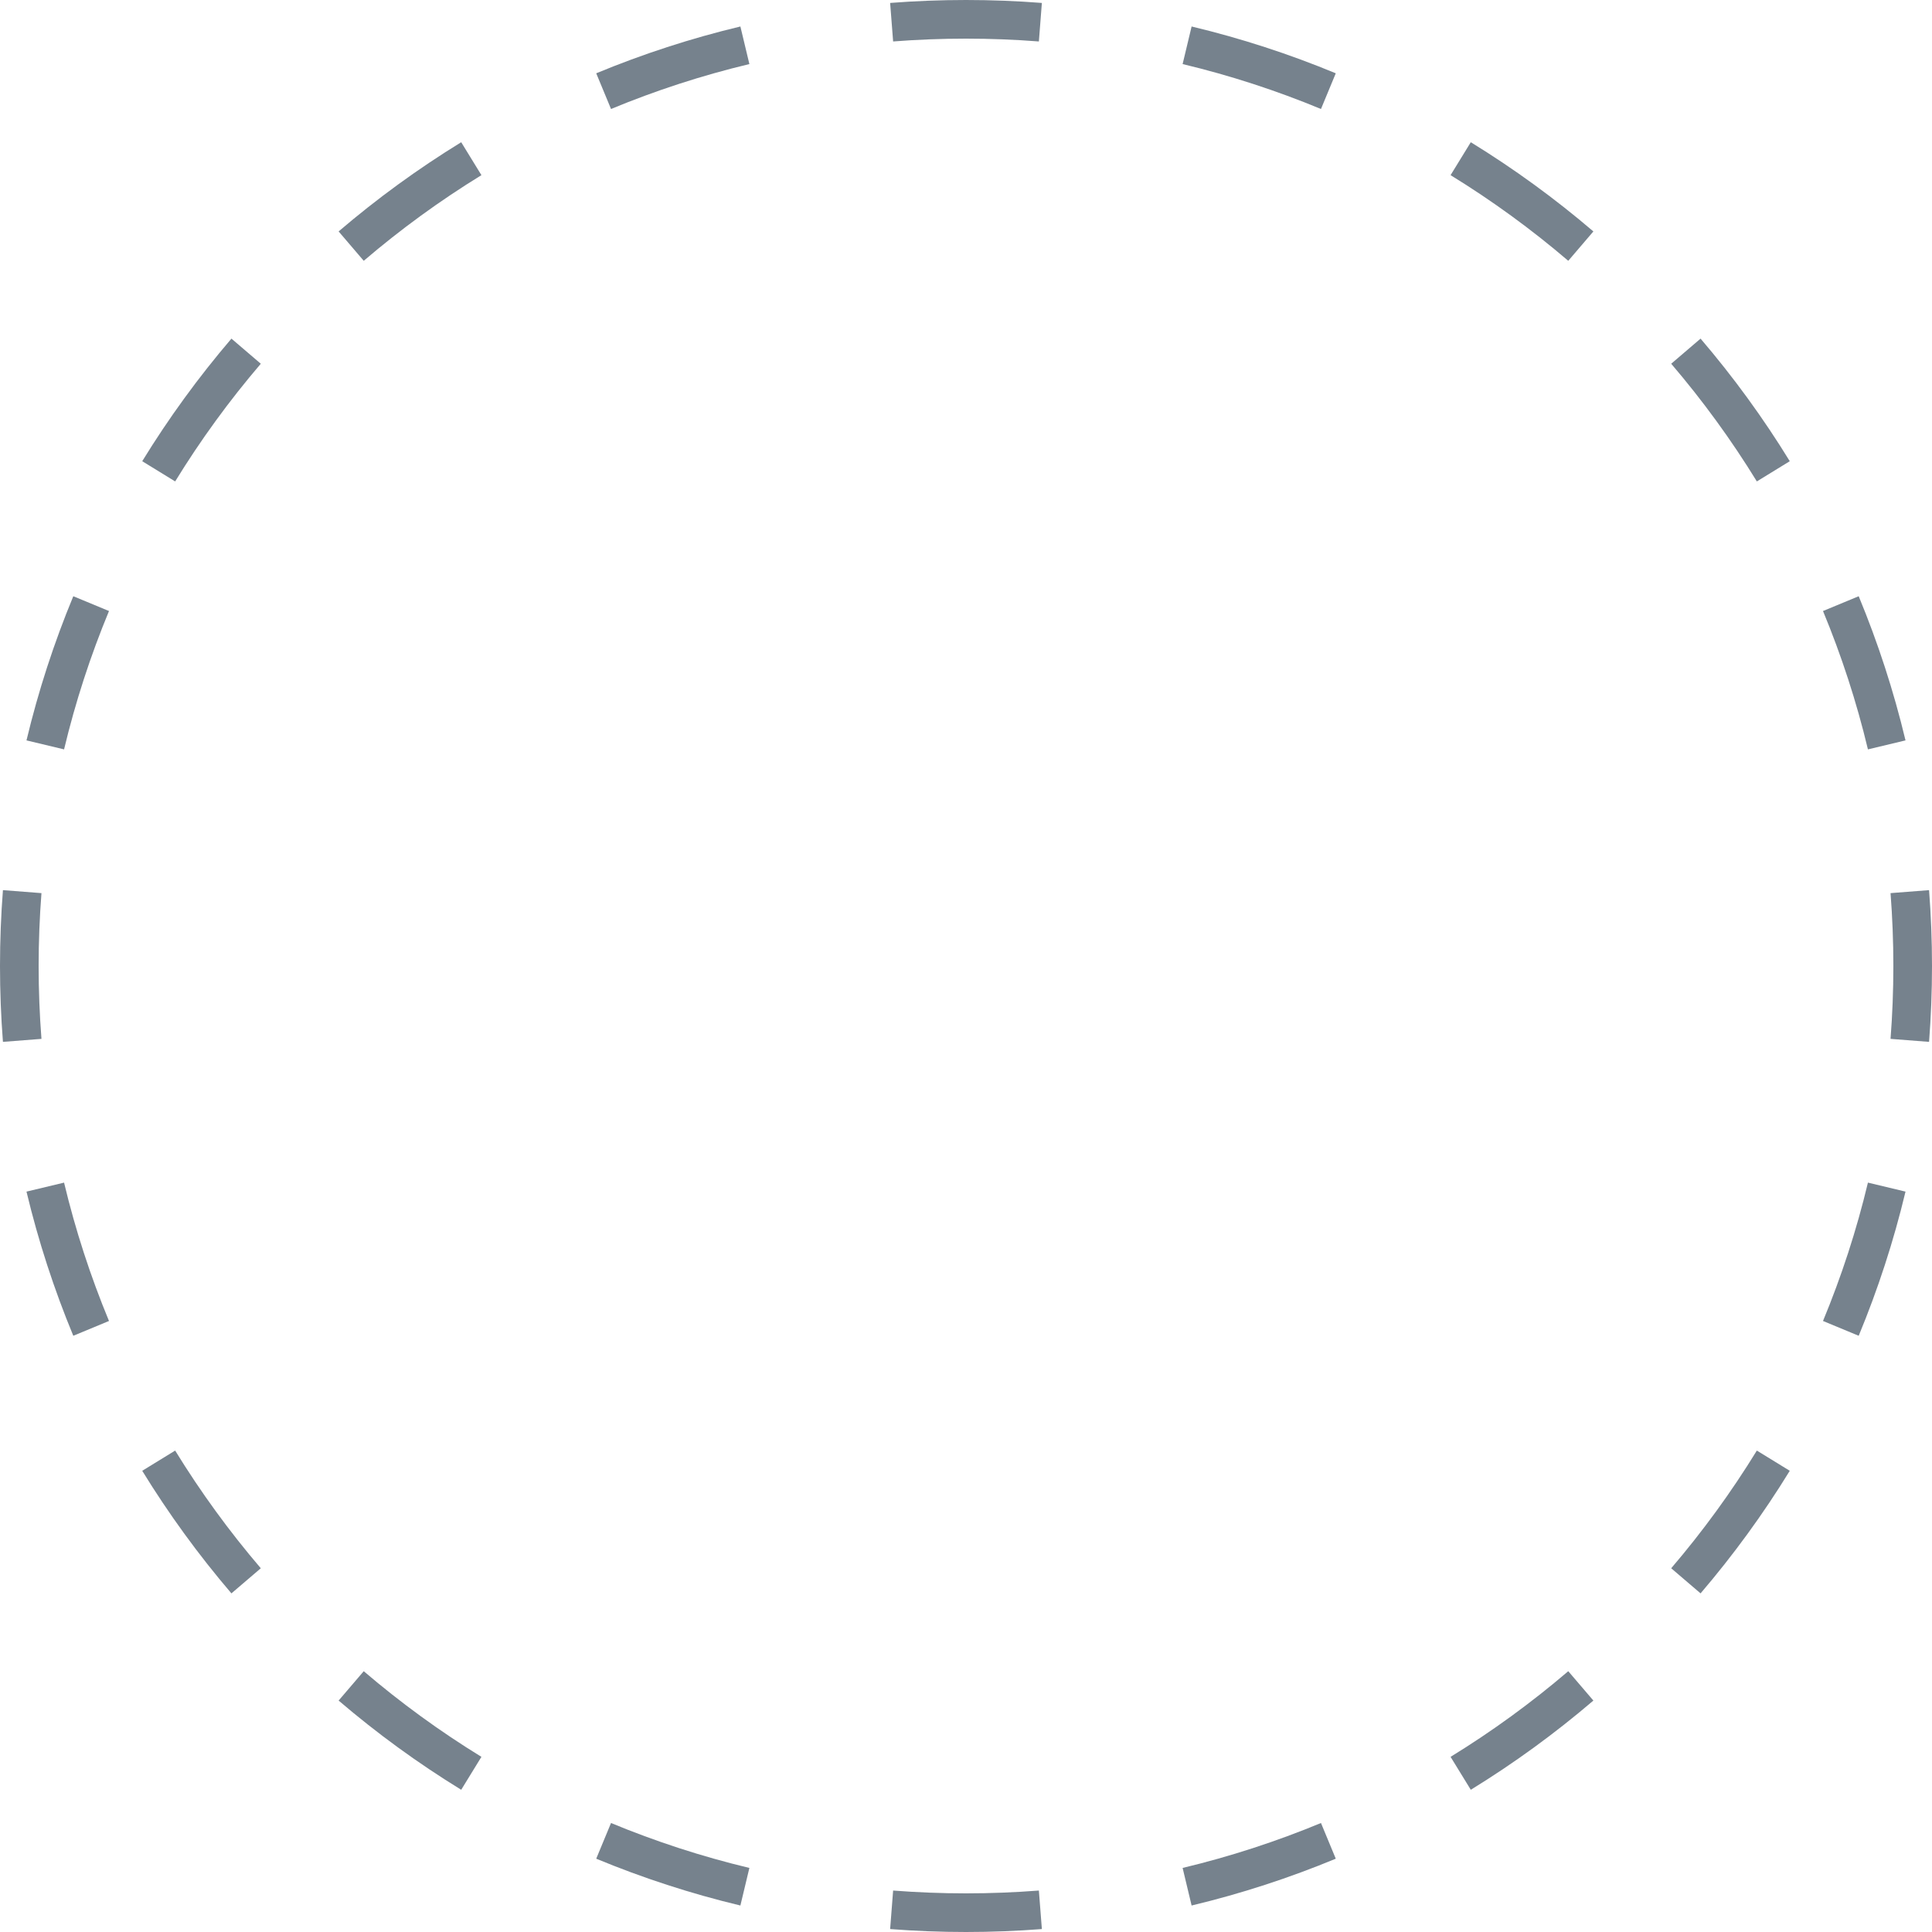 <?xml version="1.0" encoding="UTF-8"?> <svg xmlns="http://www.w3.org/2000/svg" width="200" height="200" viewBox="0 0 200 200" fill="none"> <path fill-rule="evenodd" clip-rule="evenodd" d="M199.696 107.854L195.708 107.544C195.901 105.055 196 102.54 196 100C196 97.46 195.901 94.945 195.708 92.456L199.696 92.146C199.897 94.738 200 97.357 200 100C200 102.643 199.897 105.262 199.696 107.854ZM197.258 76.645L193.368 77.576C192.188 72.643 190.626 67.858 188.717 63.253L192.412 61.721C194.401 66.519 196.028 71.505 197.258 76.645ZM185.277 47.744L181.868 49.837C179.23 45.541 176.263 41.468 173.002 37.654L176.042 35.054C179.439 39.027 182.529 43.269 185.277 47.744ZM164.946 23.958L162.346 26.998C158.532 23.737 154.459 20.77 150.163 18.132L152.256 14.723C156.731 17.471 160.973 20.561 164.946 23.958ZM138.279 7.588L136.747 11.283C132.142 9.374 127.357 7.812 122.424 6.632L123.355 2.742C128.495 3.972 133.481 5.599 138.279 7.588ZM107.854 0.304L107.544 4.292C105.055 4.099 102.54 4 100 4C97.46 4 94.945 4.099 92.456 4.292L92.146 0.304C94.738 0.103 97.357 0 100 0C102.643 0 105.262 0.103 107.854 0.304ZM76.645 2.742L77.576 6.632C72.643 7.812 67.858 9.374 63.253 11.283L61.721 7.588C66.519 5.599 71.505 3.972 76.645 2.742ZM47.744 14.723L49.837 18.132C45.541 20.77 41.468 23.737 37.654 26.998L35.054 23.957C39.027 20.561 43.269 17.471 47.744 14.723ZM23.958 35.054L26.998 37.654C23.737 41.468 20.77 45.541 18.132 49.837L14.723 47.744C17.471 43.269 20.561 39.027 23.958 35.054ZM7.588 61.721L11.283 63.253C9.374 67.858 7.812 72.643 6.632 77.576L2.742 76.645C3.972 71.505 5.599 66.519 7.588 61.721ZM0.304 92.146C0.103 94.738 0 97.357 0 100C0 102.643 0.103 105.262 0.304 107.854L4.292 107.544C4.099 105.055 4 102.54 4 100C4 97.46 4.099 94.945 4.292 92.456L0.304 92.146ZM2.742 123.355L6.632 122.424C7.812 127.357 9.374 132.142 11.283 136.747L7.588 138.279C5.599 133.481 3.972 128.495 2.742 123.355ZM14.723 152.256L18.132 150.163C20.77 154.459 23.737 158.532 26.998 162.346L23.957 164.946C20.561 160.973 17.471 156.731 14.723 152.256ZM35.054 176.042L37.654 173.002C41.468 176.263 45.541 179.23 49.837 181.868L47.744 185.277C43.269 182.529 39.027 179.439 35.054 176.042ZM61.721 192.412L63.253 188.717C67.858 190.626 72.643 192.188 77.576 193.368L76.645 197.258C71.505 196.028 66.519 194.401 61.721 192.412ZM92.146 199.696L92.456 195.708C94.945 195.901 97.46 196 100 196C102.54 196 105.055 195.901 107.544 195.708L107.854 199.696C105.262 199.897 102.643 200 100 200C97.357 200 94.738 199.897 92.146 199.696ZM123.355 197.258L122.424 193.368C127.357 192.188 132.142 190.626 136.747 188.717L138.279 192.412C133.481 194.401 128.495 196.028 123.355 197.258ZM152.256 185.277L150.163 181.868C154.459 179.23 158.532 176.263 162.346 173.002L164.946 176.042C160.973 179.439 156.731 182.529 152.256 185.277ZM176.042 164.946L173.002 162.346C176.263 158.532 179.23 154.459 181.868 150.163L185.277 152.256C182.529 156.731 179.439 160.973 176.042 164.946ZM192.412 138.279L188.717 136.747C190.626 132.142 192.188 127.357 193.368 122.424L197.258 123.355C196.028 128.495 194.401 133.481 192.412 138.279Z" fill="#76828D"></path> </svg> 